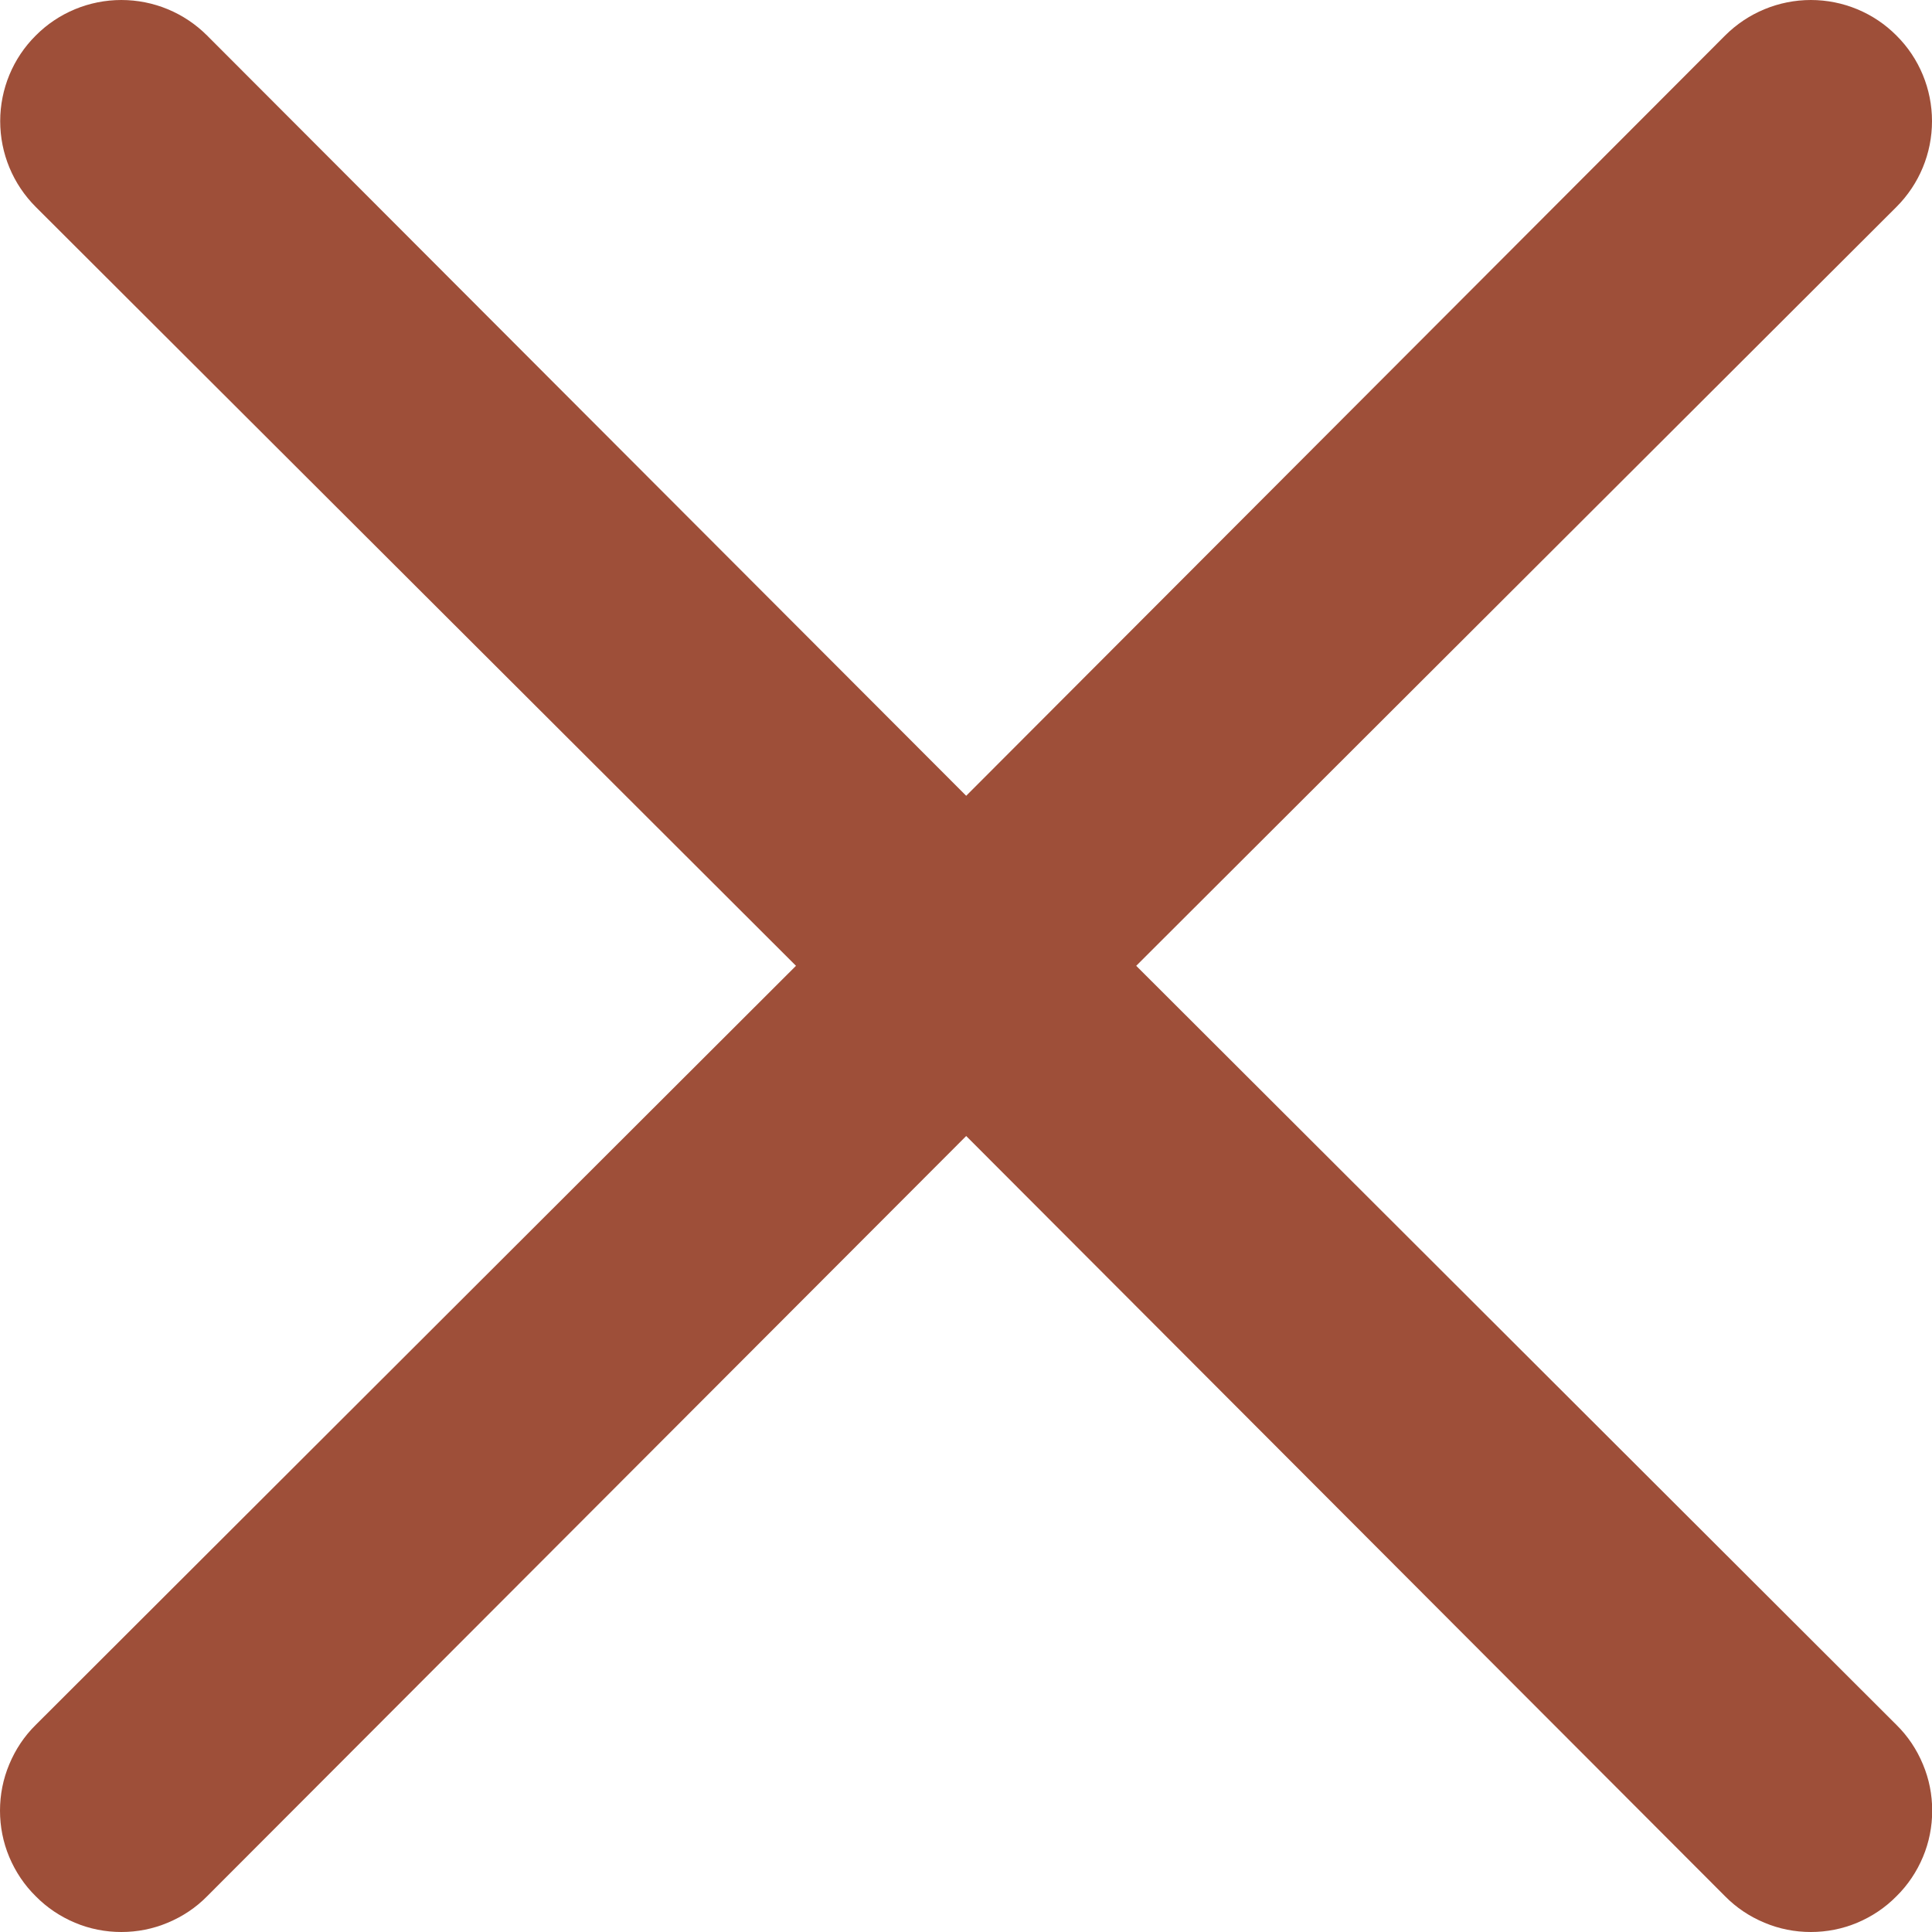 <svg width="10" height="10" viewBox="0 0 10 10" fill="none" xmlns="http://www.w3.org/2000/svg">
<path d="M5.881 4.999L9.816 1.071C9.934 0.953 10 0.794 10 0.627C10 0.461 9.934 0.301 9.816 0.184C9.699 0.066 9.539 0 9.373 0C9.207 0 9.047 0.066 8.929 0.184L5.001 4.119L1.072 0.184C0.954 0.066 0.795 1.4768e-07 0.628 1.4892e-07C0.462 1.50159e-07 0.302 0.066 0.185 0.184C0.067 0.301 0.001 0.461 0.001 0.627C0.001 0.794 0.067 0.953 0.185 1.071L4.12 4.999L0.185 8.928C0.126 8.986 0.08 9.055 0.048 9.132C0.016 9.208 0 9.289 0 9.372C0 9.454 0.016 9.536 0.048 9.612C0.08 9.688 0.126 9.757 0.185 9.815C0.243 9.874 0.312 9.92 0.388 9.952C0.464 9.984 0.546 10 0.628 10C0.711 10 0.792 9.984 0.868 9.952C0.945 9.92 1.014 9.874 1.072 9.815L5.001 5.88L8.929 9.815C8.987 9.874 9.056 9.92 9.133 9.952C9.209 9.984 9.29 10 9.373 10C9.455 10 9.537 9.984 9.613 9.952C9.689 9.92 9.758 9.874 9.816 9.815C9.875 9.757 9.921 9.688 9.953 9.612C9.985 9.536 10.001 9.454 10.001 9.372C10.001 9.289 9.985 9.208 9.953 9.132C9.921 9.055 9.875 8.986 9.816 8.928L5.881 4.999Z" fill="#9E4F39"/>
</svg>
